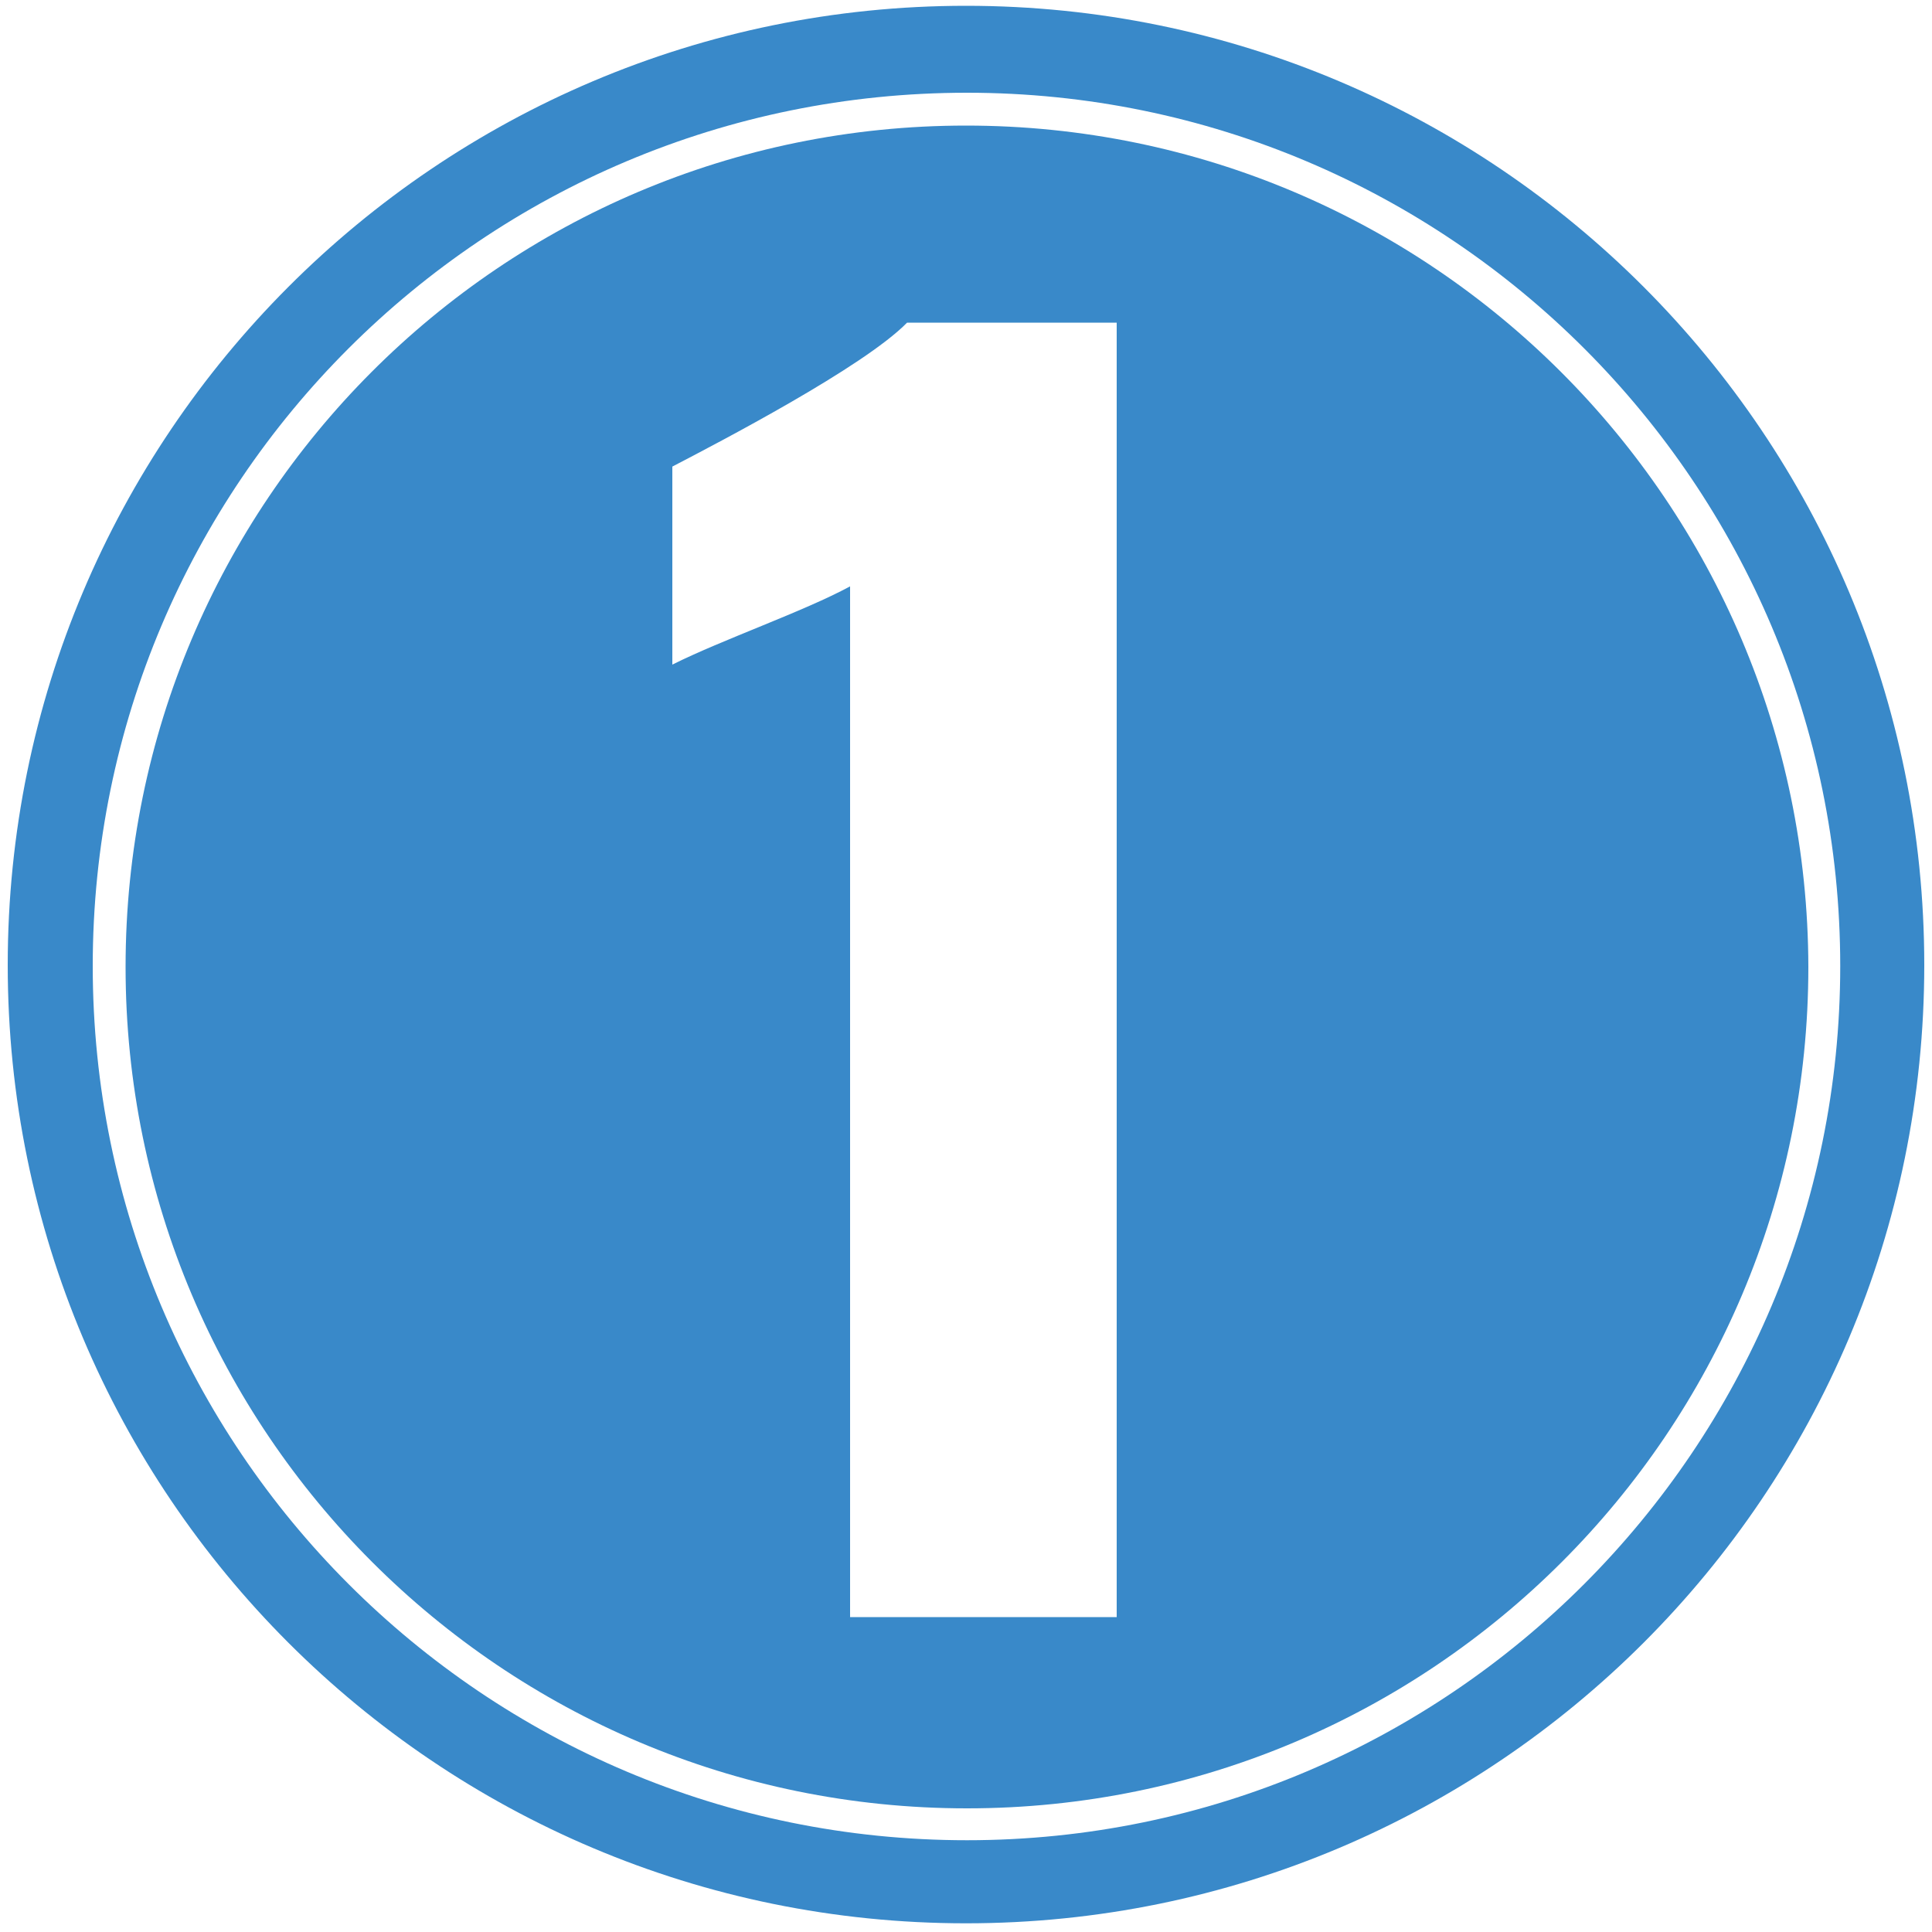 <svg xmlns="http://www.w3.org/2000/svg" xmlns:xlink="http://www.w3.org/1999/xlink" id="Layer_1" x="0px" y="0px" viewBox="0 0 200 200" style="enable-background:new 0 0 200 200;" xml:space="preserve"><style type="text/css">	.st0{fill:#3989C9;}</style><path class="st0" d="M100,0.6C45.2,0.6,0.8,45.1,0.8,99.9c0,54.8,44.4,99.2,99.2,99.2c54.8,0,99.2-44.4,99.2-99.2 C199.2,45.1,154.8,0.6,100,0.6z M100.1,190.5C50.1,190.5,9.6,150,9.6,100S50.1,9.6,100.1,9.6c49.9,0,90.4,40.5,90.4,90.4 S150,190.5,100.1,190.5z"></path><path class="st0" d="M100,13C51.9,13,13,52,13,100.1c0,48.1,39,87.1,87.1,87.1c48.1,0,87.1-39,87.1-87.1C187.1,52,148.1,13,100,13z  M115.6,167.4H88V60.7c-4.8,2.6-13.2,5.5-18.4,8.1V48.3c4.8-2.5,19.8-10.3,24.3-14.9h21.7V167.4z"></path></svg>